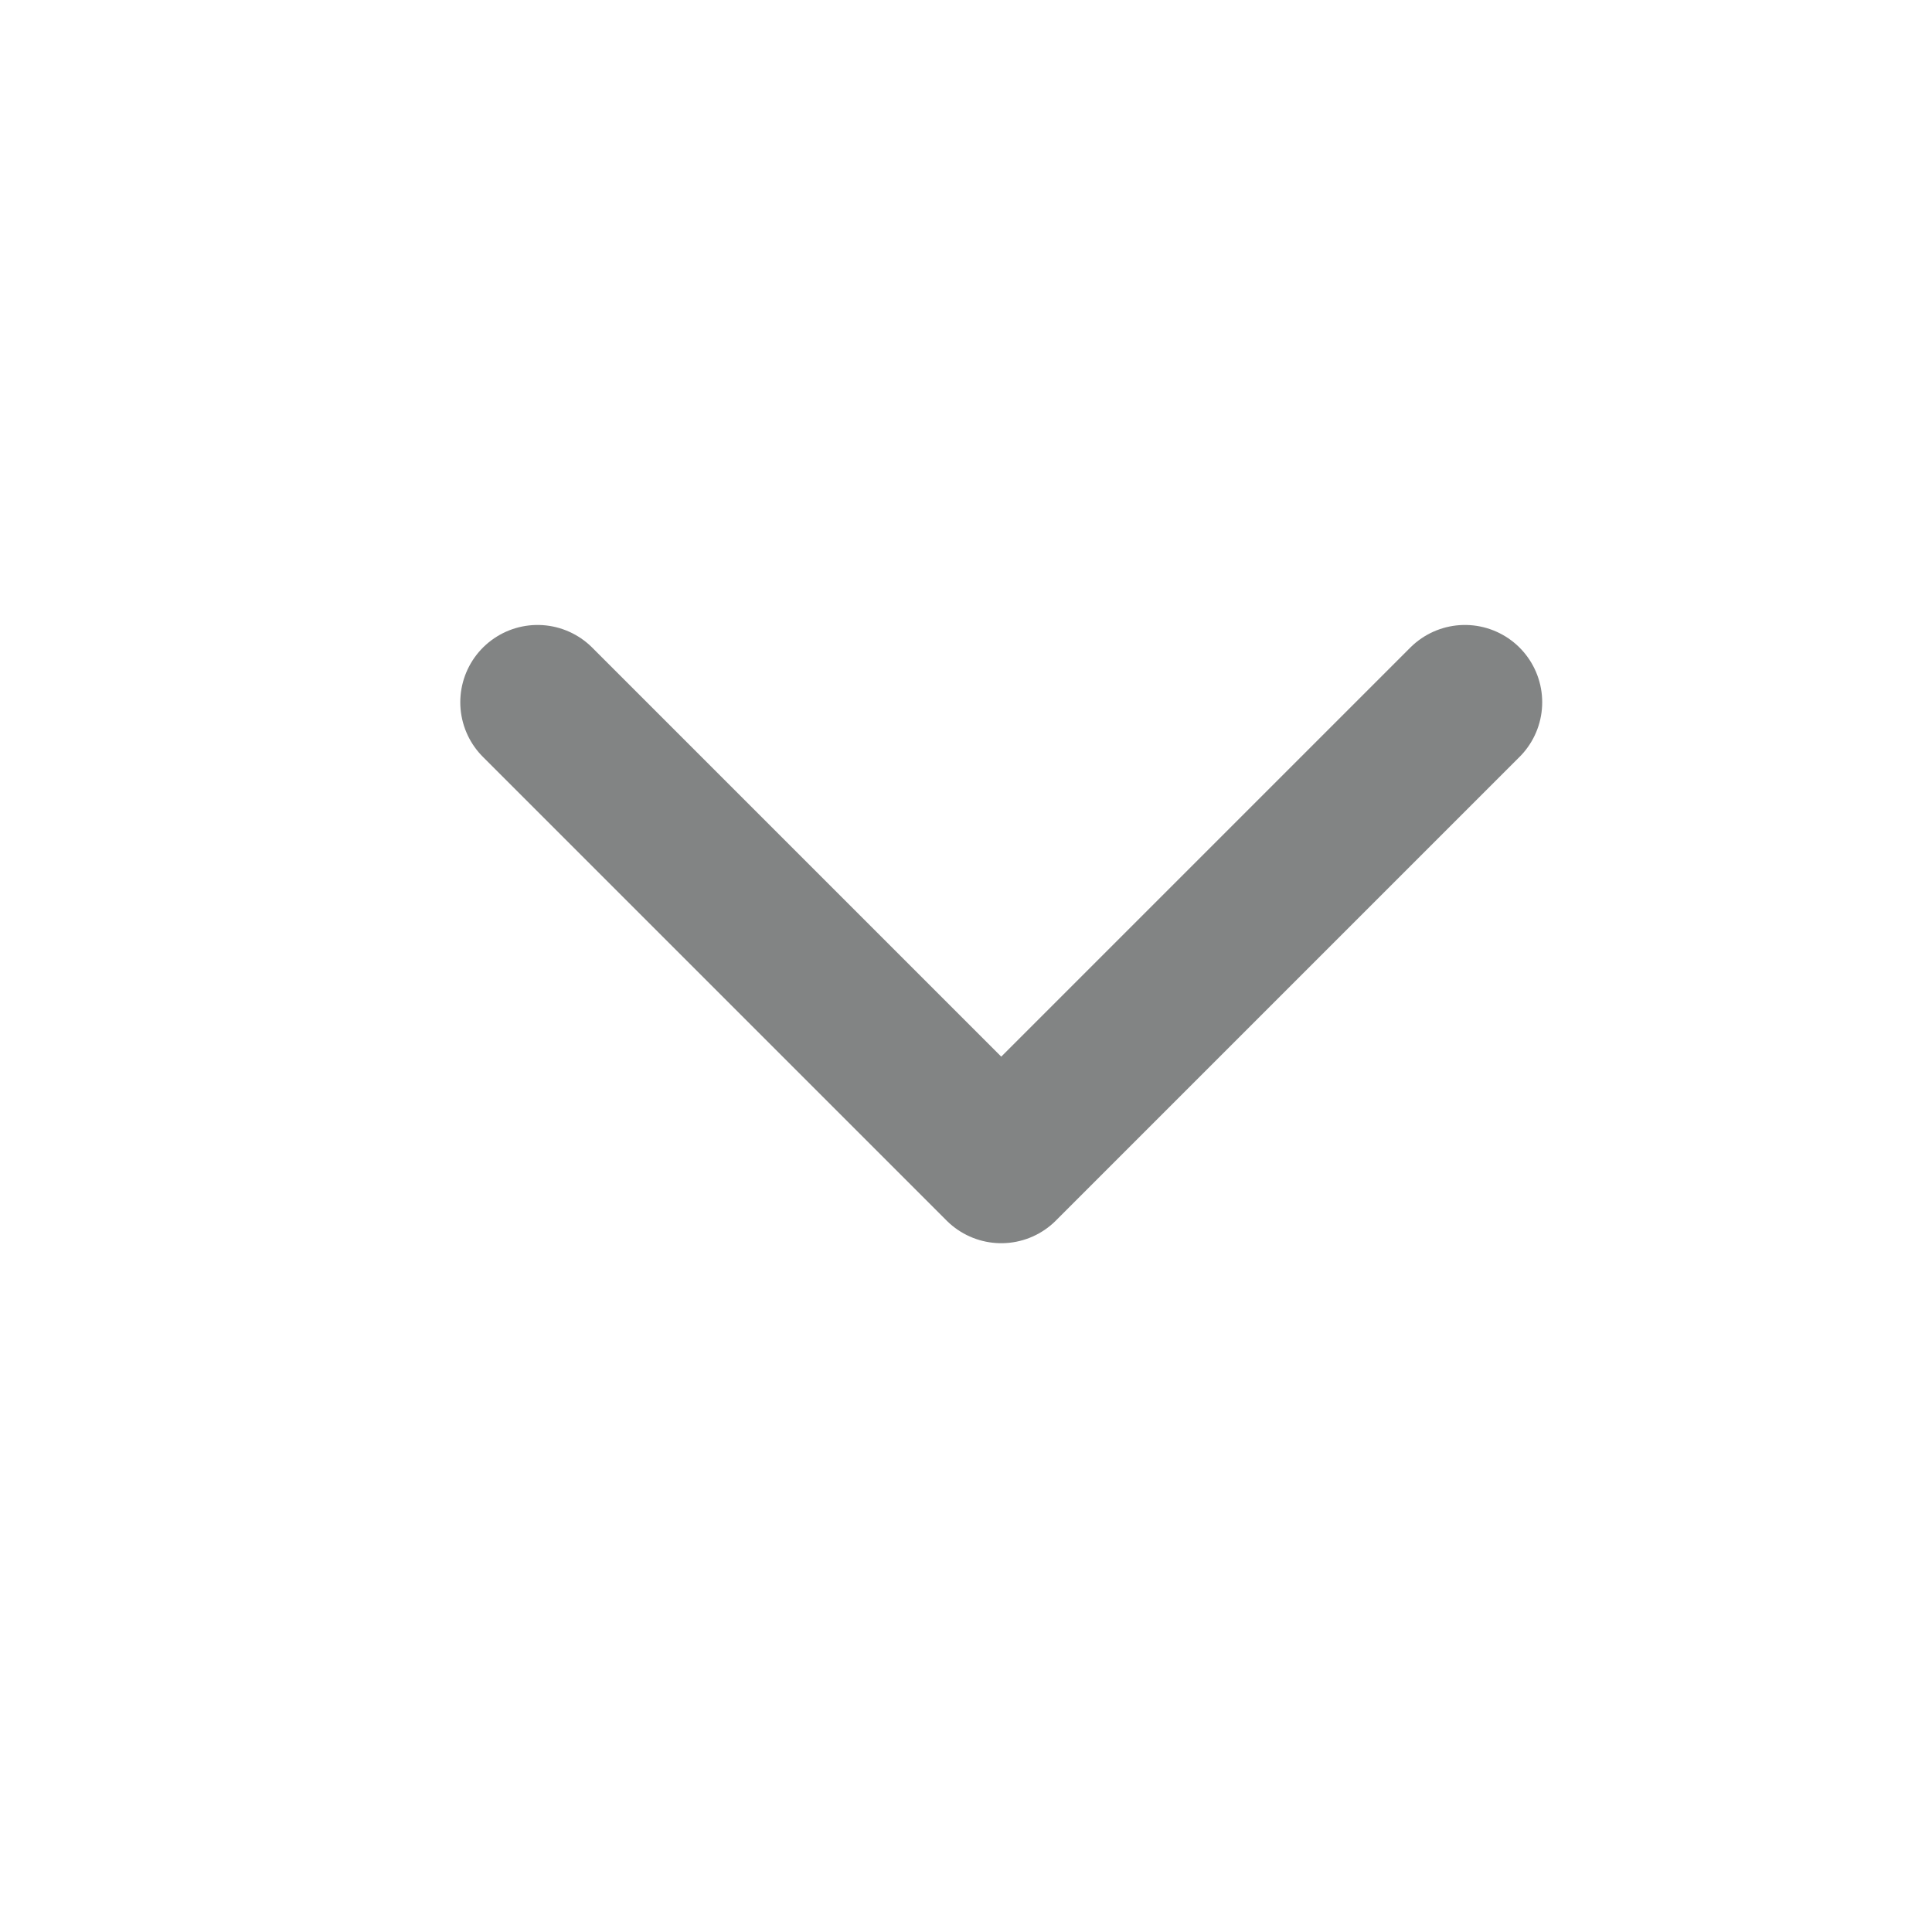 <svg width="25" height="25" viewBox="0 0 25 25" fill="none" xmlns="http://www.w3.org/2000/svg">
<path d="M6.956 9.087L12.956 15.087L18.956 9.087" stroke="#828484" stroke-width="2" stroke-linecap="round" stroke-linejoin="round"/>
</svg>
